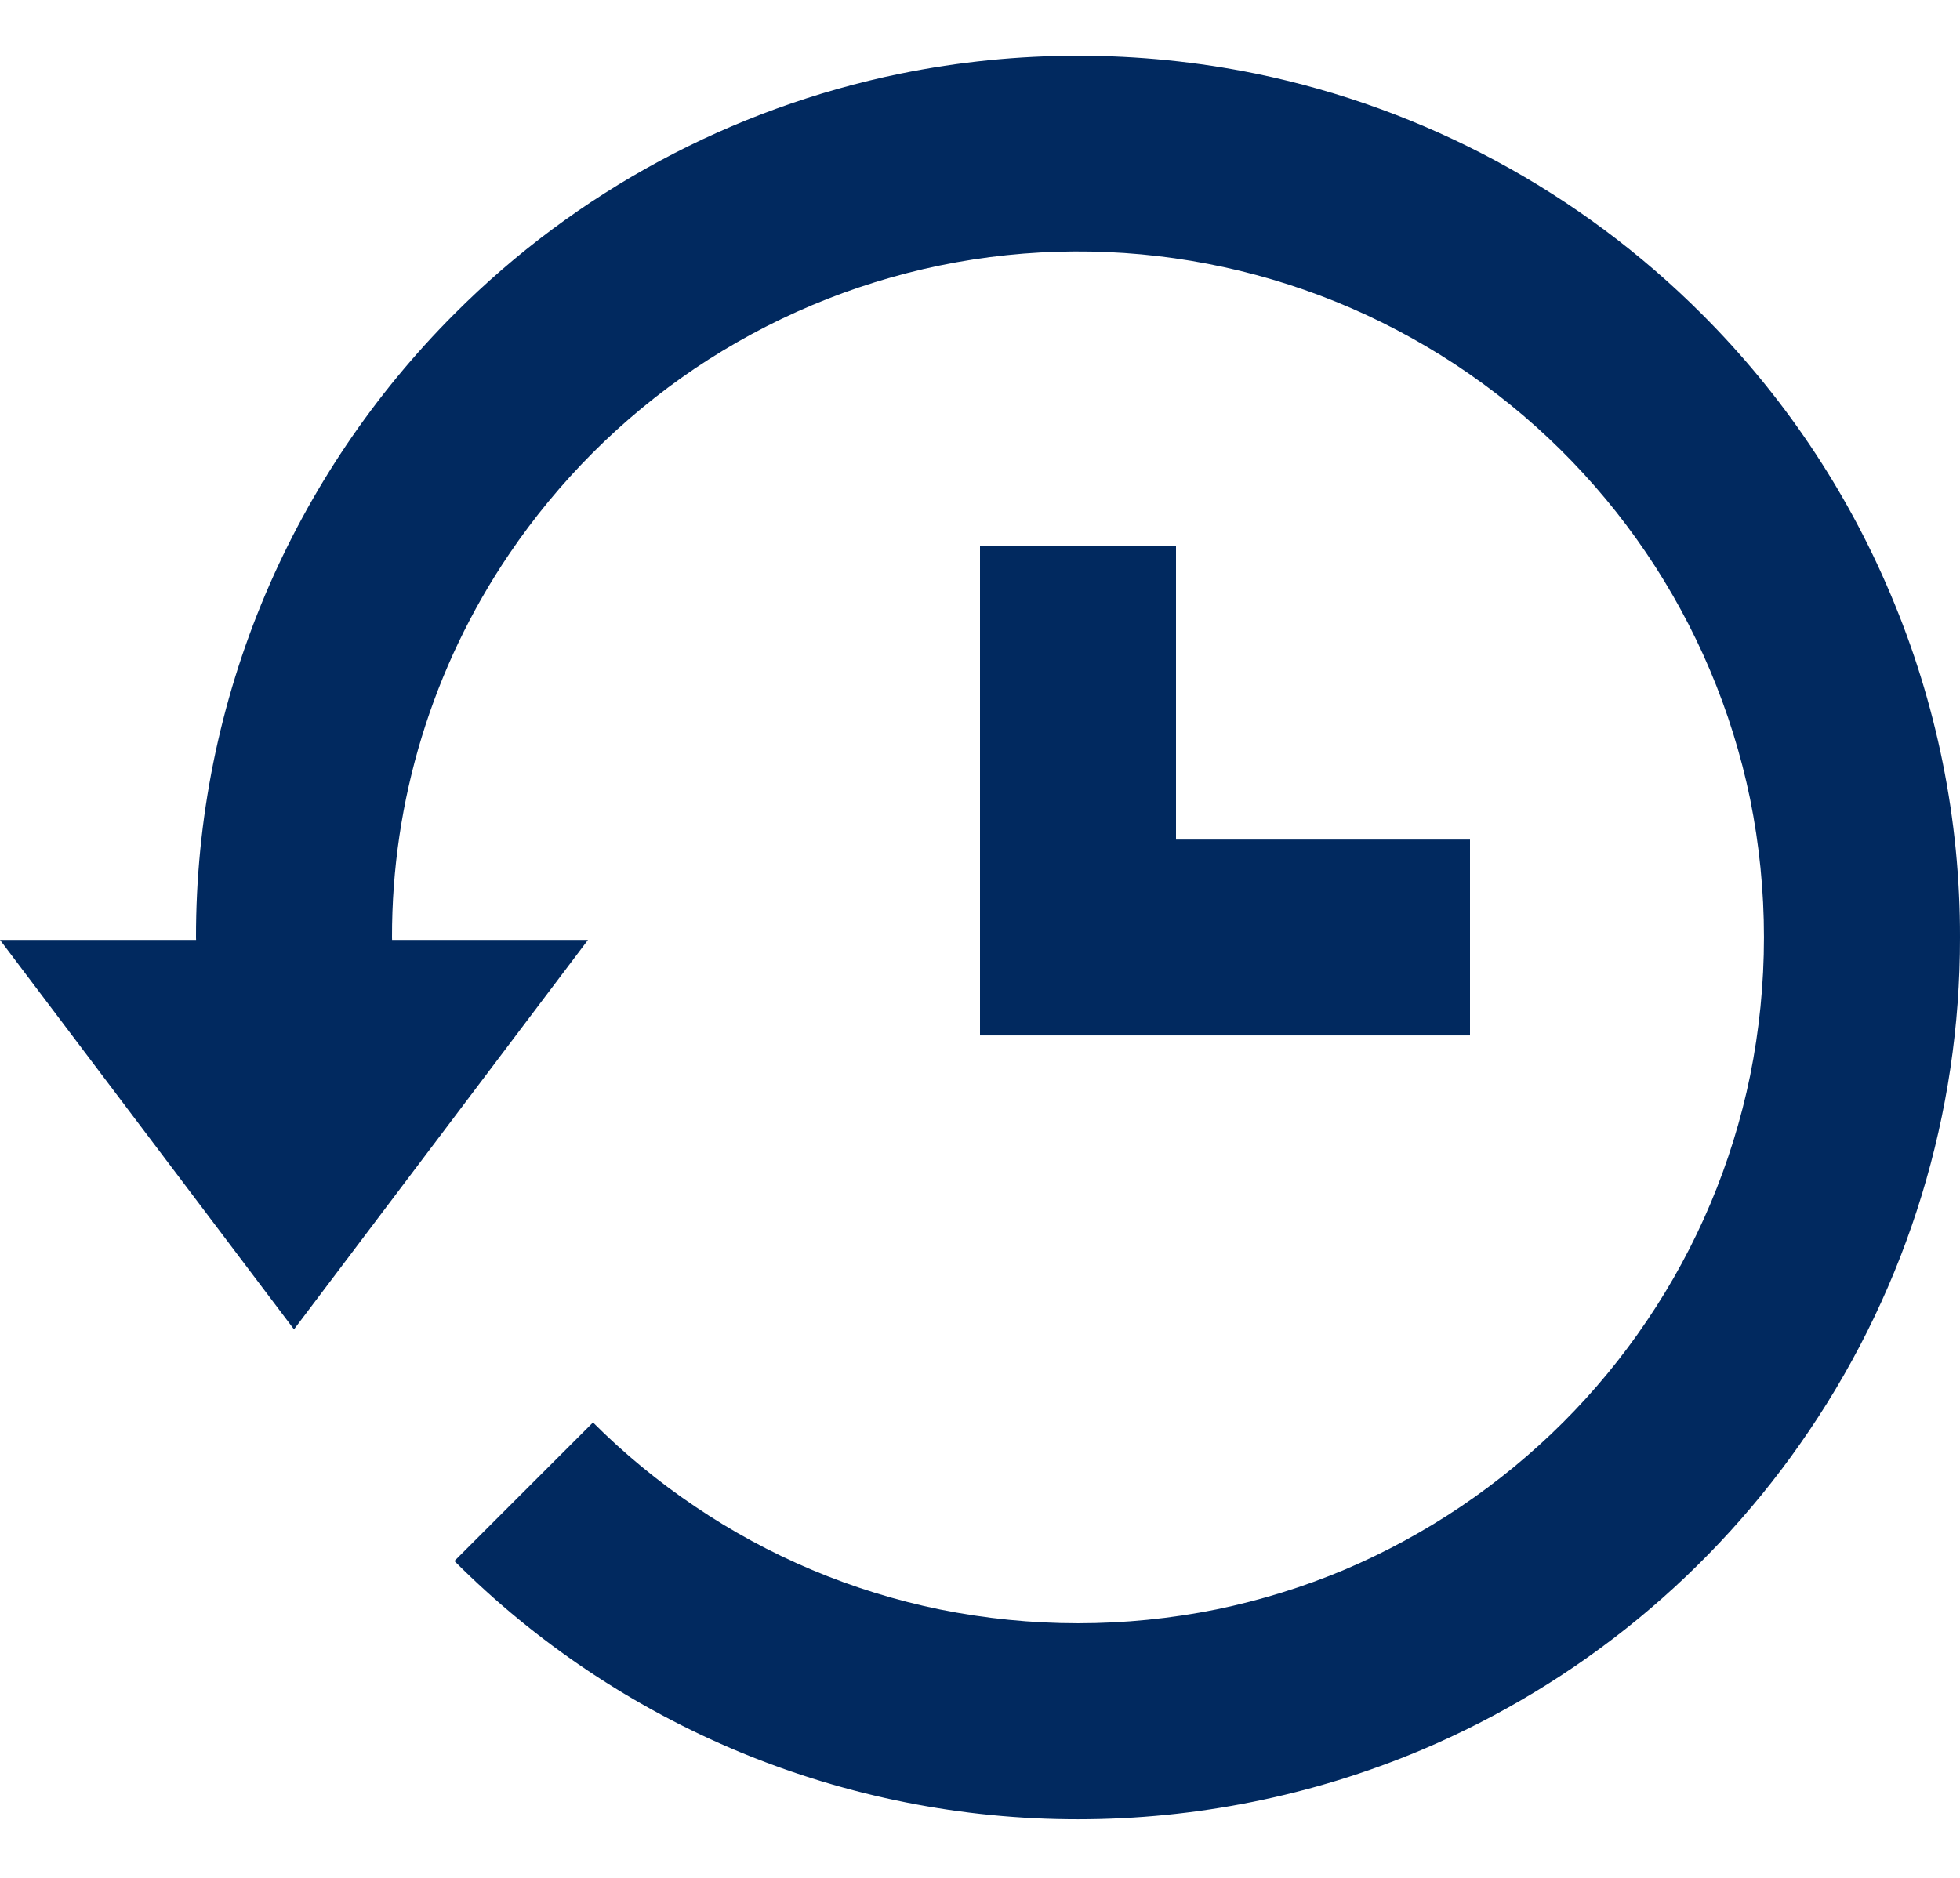 <svg width="24" height="23" viewBox="0 0 24 23" fill="none" xmlns="http://www.w3.org/2000/svg">
<path d="M12 6.683V12.682H18V10.283H14.4V6.683H12Z" fill="#01295F"/>
<path d="M23.15 7.279C22.609 5.995 21.823 4.829 20.837 3.845C19.343 2.351 17.445 1.328 15.377 0.902C13.941 0.61 12.461 0.61 11.026 0.902C8.955 1.326 7.055 2.349 5.563 3.846C4.579 4.831 3.794 5.996 3.25 7.278C2.687 8.608 2.398 10.038 2.4 11.482L2.401 11.512H0L3.6 16.282L7.2 11.512H4.801L4.8 11.482C4.797 9.809 5.296 8.173 6.234 6.787C6.839 5.893 7.609 5.122 8.503 4.517C9.413 3.904 10.433 3.474 11.507 3.252C13.689 2.803 15.96 3.239 17.821 4.465C19.681 5.69 20.98 7.604 21.43 9.786C21.656 10.904 21.656 12.056 21.43 13.175C21.21 14.249 20.78 15.27 20.165 16.178C19.865 16.623 19.52 17.042 19.14 17.421C18.373 18.187 17.467 18.798 16.47 19.223C15.962 19.437 15.434 19.601 14.894 19.712C13.777 19.938 12.625 19.938 11.507 19.712C10.433 19.492 9.413 19.063 8.506 18.448C8.059 18.147 7.642 17.803 7.261 17.422L5.564 19.119C6.567 20.123 7.757 20.919 9.067 21.462C10.377 22.004 11.782 22.283 13.2 22.282C14.644 22.282 16.073 21.994 17.404 21.434C19.333 20.618 20.983 19.259 22.154 17.522C23.36 15.739 24.003 13.635 24 11.482C24.003 10.038 23.714 8.609 23.15 7.279Z" fill="#01295F"/>
</svg>
